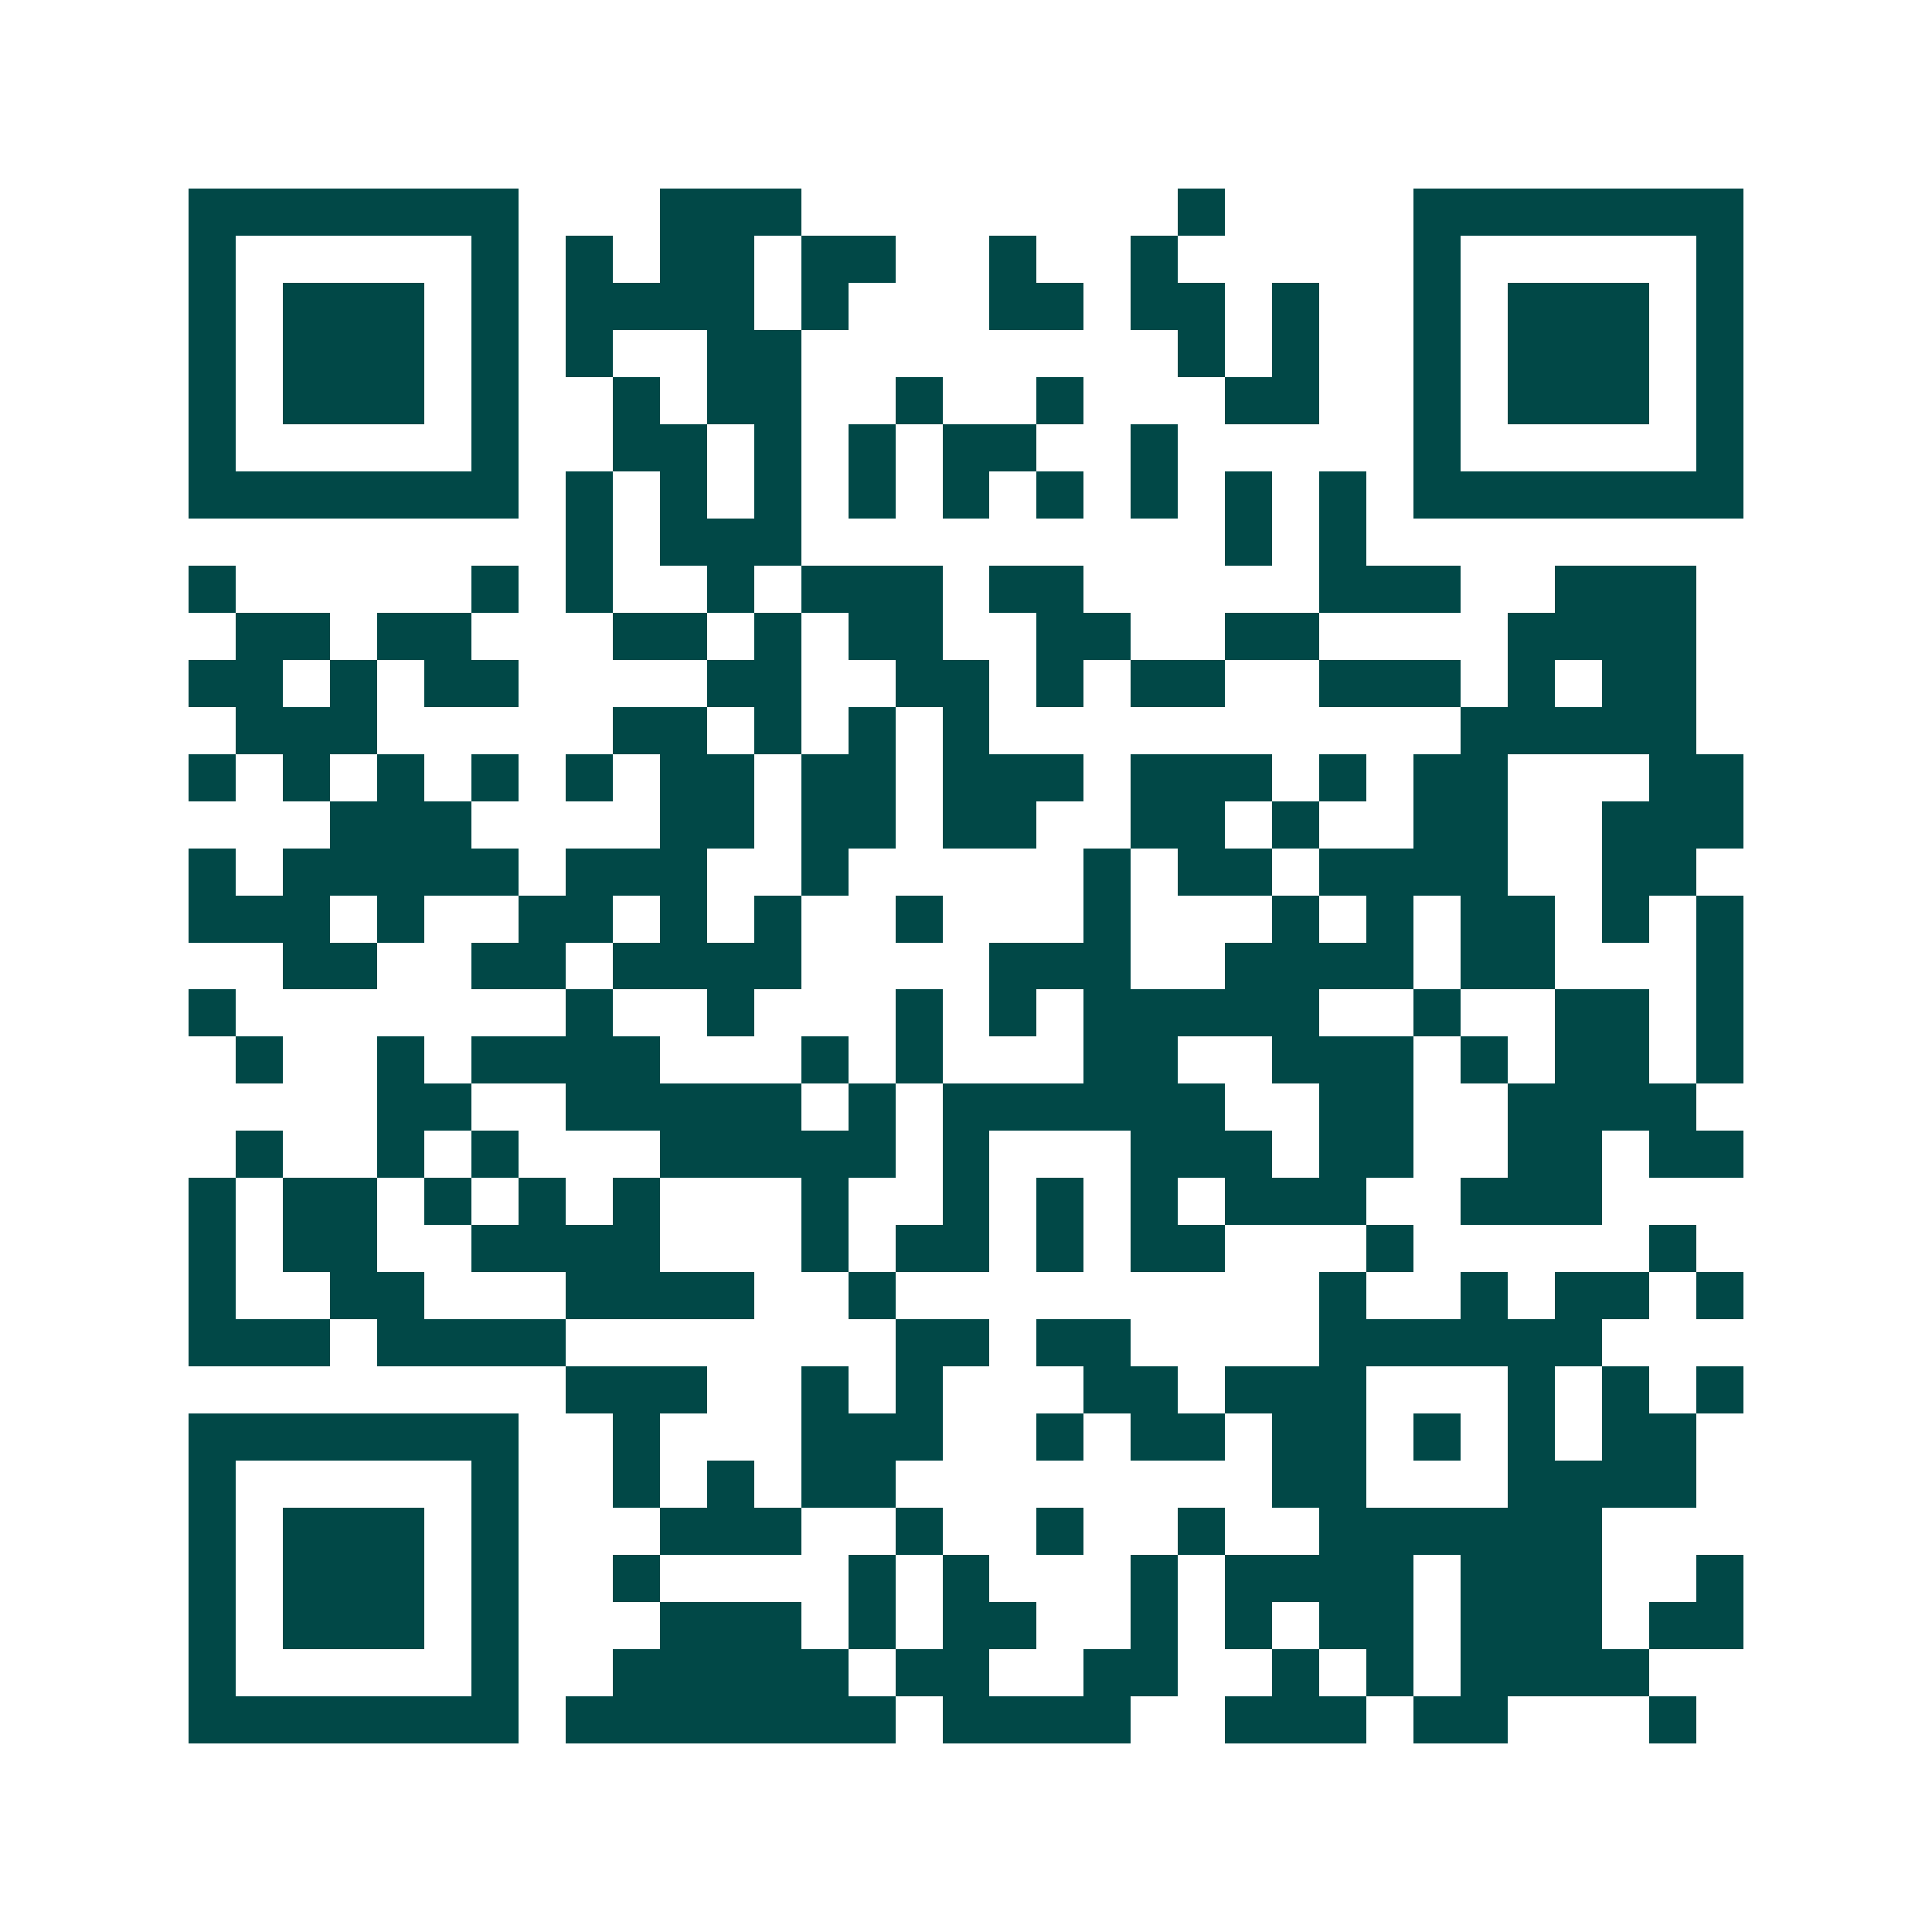<svg xmlns="http://www.w3.org/2000/svg" width="200" height="200" viewBox="0 0 41 41" shape-rendering="crispEdges"><path fill="#ffffff" d="M0 0h41v41H0z"/><path stroke="#014847" d="M4 4.5h7m3 0h3m8 0h1m4 0h7M4 5.5h1m5 0h1m1 0h1m1 0h2m1 0h2m2 0h1m2 0h1m5 0h1m5 0h1M4 6.5h1m1 0h3m1 0h1m1 0h4m1 0h1m3 0h2m1 0h2m1 0h1m2 0h1m1 0h3m1 0h1M4 7.5h1m1 0h3m1 0h1m1 0h1m2 0h2m8 0h1m1 0h1m2 0h1m1 0h3m1 0h1M4 8.5h1m1 0h3m1 0h1m2 0h1m1 0h2m2 0h1m2 0h1m3 0h2m2 0h1m1 0h3m1 0h1M4 9.5h1m5 0h1m2 0h2m1 0h1m1 0h1m1 0h2m2 0h1m5 0h1m5 0h1M4 10.5h7m1 0h1m1 0h1m1 0h1m1 0h1m1 0h1m1 0h1m1 0h1m1 0h1m1 0h1m1 0h7M12 11.5h1m1 0h3m9 0h1m1 0h1M4 12.5h1m5 0h1m1 0h1m2 0h1m1 0h3m1 0h2m5 0h3m2 0h3M5 13.5h2m1 0h2m3 0h2m1 0h1m1 0h2m2 0h2m2 0h2m4 0h4M4 14.5h2m1 0h1m1 0h2m4 0h2m2 0h2m1 0h1m1 0h2m2 0h3m1 0h1m1 0h2M5 15.5h3m5 0h2m1 0h1m1 0h1m1 0h1m10 0h5M4 16.5h1m1 0h1m1 0h1m1 0h1m1 0h1m1 0h2m1 0h2m1 0h3m1 0h3m1 0h1m1 0h2m3 0h2M7 17.5h3m4 0h2m1 0h2m1 0h2m2 0h2m1 0h1m2 0h2m2 0h3M4 18.5h1m1 0h5m1 0h3m2 0h1m5 0h1m1 0h2m1 0h4m2 0h2M4 19.5h3m1 0h1m2 0h2m1 0h1m1 0h1m2 0h1m3 0h1m3 0h1m1 0h1m1 0h2m1 0h1m1 0h1M6 20.5h2m2 0h2m1 0h4m4 0h3m2 0h4m1 0h2m3 0h1M4 21.5h1m7 0h1m2 0h1m3 0h1m1 0h1m1 0h5m2 0h1m2 0h2m1 0h1M5 22.5h1m2 0h1m1 0h4m3 0h1m1 0h1m3 0h2m2 0h3m1 0h1m1 0h2m1 0h1M8 23.5h2m2 0h5m1 0h1m1 0h6m2 0h2m2 0h4M5 24.5h1m2 0h1m1 0h1m3 0h5m1 0h1m3 0h3m1 0h2m2 0h2m1 0h2M4 25.5h1m1 0h2m1 0h1m1 0h1m1 0h1m3 0h1m2 0h1m1 0h1m1 0h1m1 0h3m2 0h3M4 26.5h1m1 0h2m2 0h4m3 0h1m1 0h2m1 0h1m1 0h2m3 0h1m5 0h1M4 27.5h1m2 0h2m3 0h4m2 0h1m9 0h1m2 0h1m1 0h2m1 0h1M4 28.5h3m1 0h4m7 0h2m1 0h2m4 0h6M12 29.5h3m2 0h1m1 0h1m3 0h2m1 0h3m3 0h1m1 0h1m1 0h1M4 30.5h7m2 0h1m3 0h3m2 0h1m1 0h2m1 0h2m1 0h1m1 0h1m1 0h2M4 31.5h1m5 0h1m2 0h1m1 0h1m1 0h2m8 0h2m3 0h4M4 32.5h1m1 0h3m1 0h1m3 0h3m2 0h1m2 0h1m2 0h1m2 0h6M4 33.5h1m1 0h3m1 0h1m2 0h1m4 0h1m1 0h1m3 0h1m1 0h4m1 0h3m2 0h1M4 34.5h1m1 0h3m1 0h1m3 0h3m1 0h1m1 0h2m2 0h1m1 0h1m1 0h2m1 0h3m1 0h2M4 35.5h1m5 0h1m2 0h5m1 0h2m2 0h2m2 0h1m1 0h1m1 0h4M4 36.5h7m1 0h7m1 0h4m2 0h3m1 0h2m3 0h1"/></svg>
